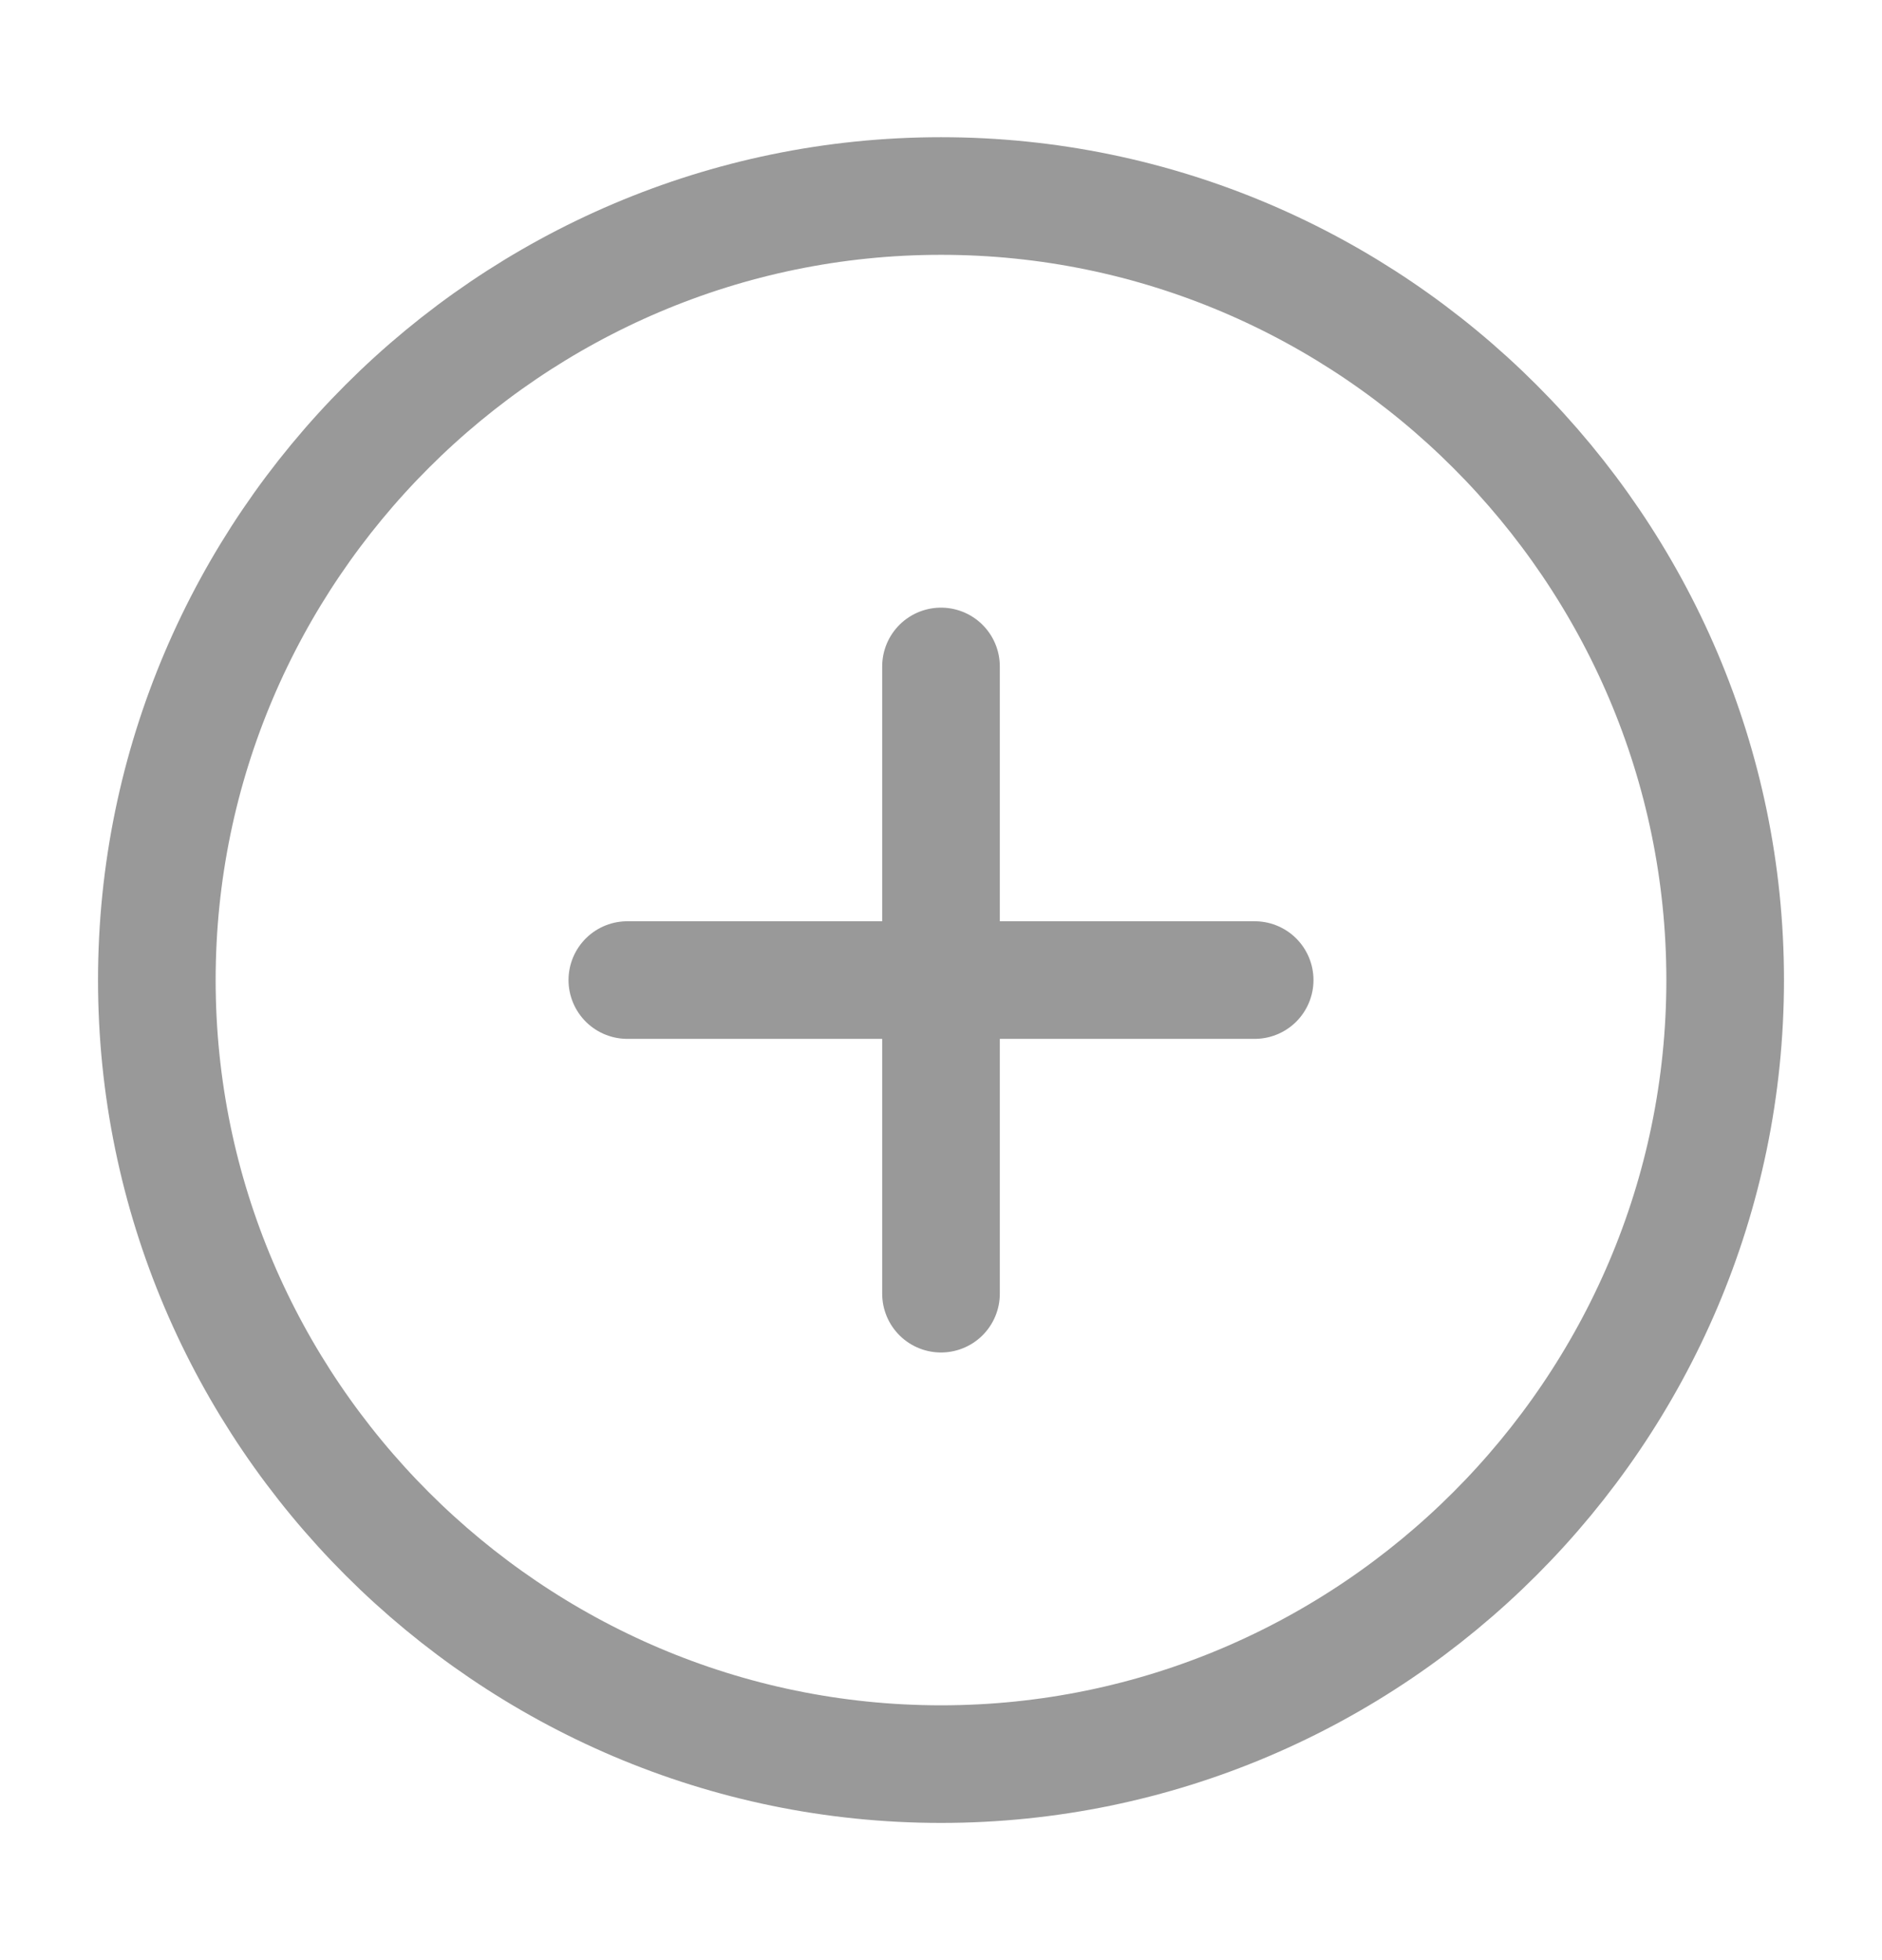 <svg width="24" height="25" viewBox="0 0 24 25" fill="none" xmlns="http://www.w3.org/2000/svg">
<path d="M12 22.5C17.5 22.5 22 18 22 12.5C22 7 17.5 2.5 12 2.5C6.5 2.5 2 7 2 12.5C2 18 6.5 22.5 12 22.5Z" stroke="#999999" stroke-width="1.5" stroke-linecap="round" stroke-linejoin="round"/>
<path d="M8 12.5H16" stroke="#999999" stroke-width="1.5" stroke-linecap="round" stroke-linejoin="round"/>
<path d="M12 16.5V8.5" stroke="#999999" stroke-width="1.5" stroke-linecap="round" stroke-linejoin="round"/>
</svg>
